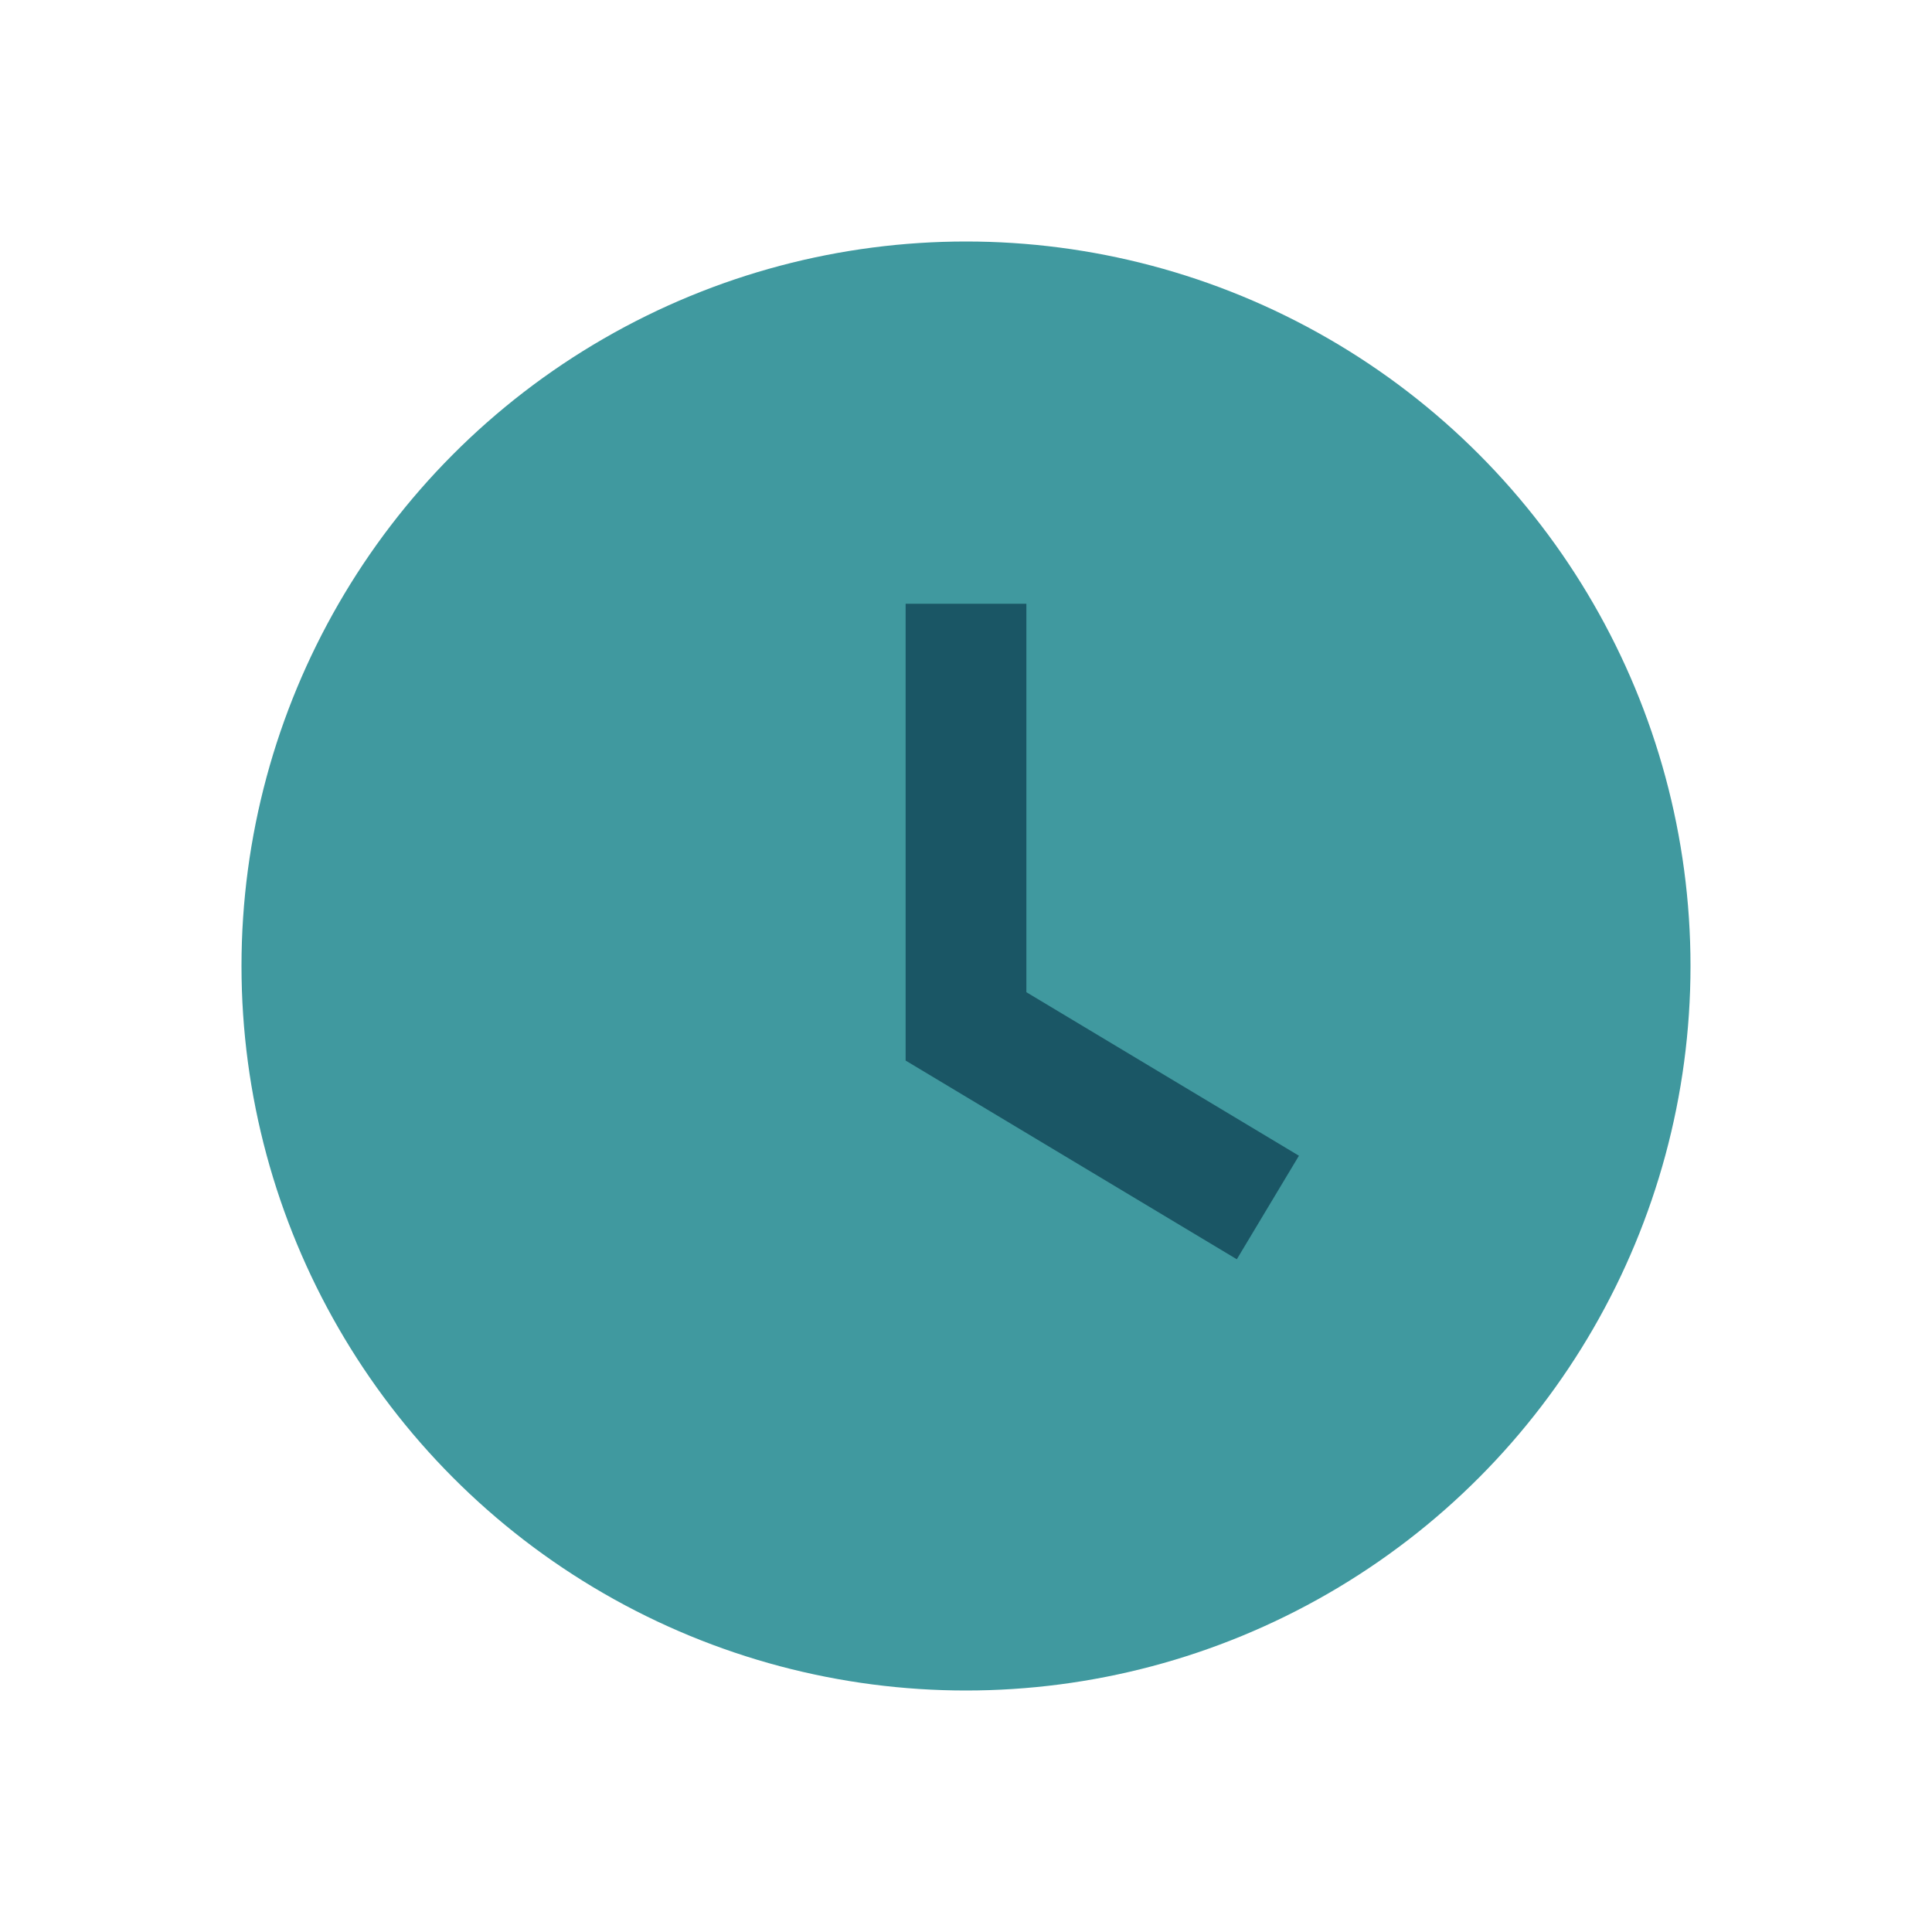 <?xml version="1.0" encoding="UTF-8"?>
<svg xmlns="http://www.w3.org/2000/svg" width="32" height="32" viewBox="0 0 32 32"><circle cx="16" cy="16" r="12" fill="#40999F"/><path d="M16 10v7l5 3" stroke="#1A5665" stroke-width="2" fill="none"/></svg>